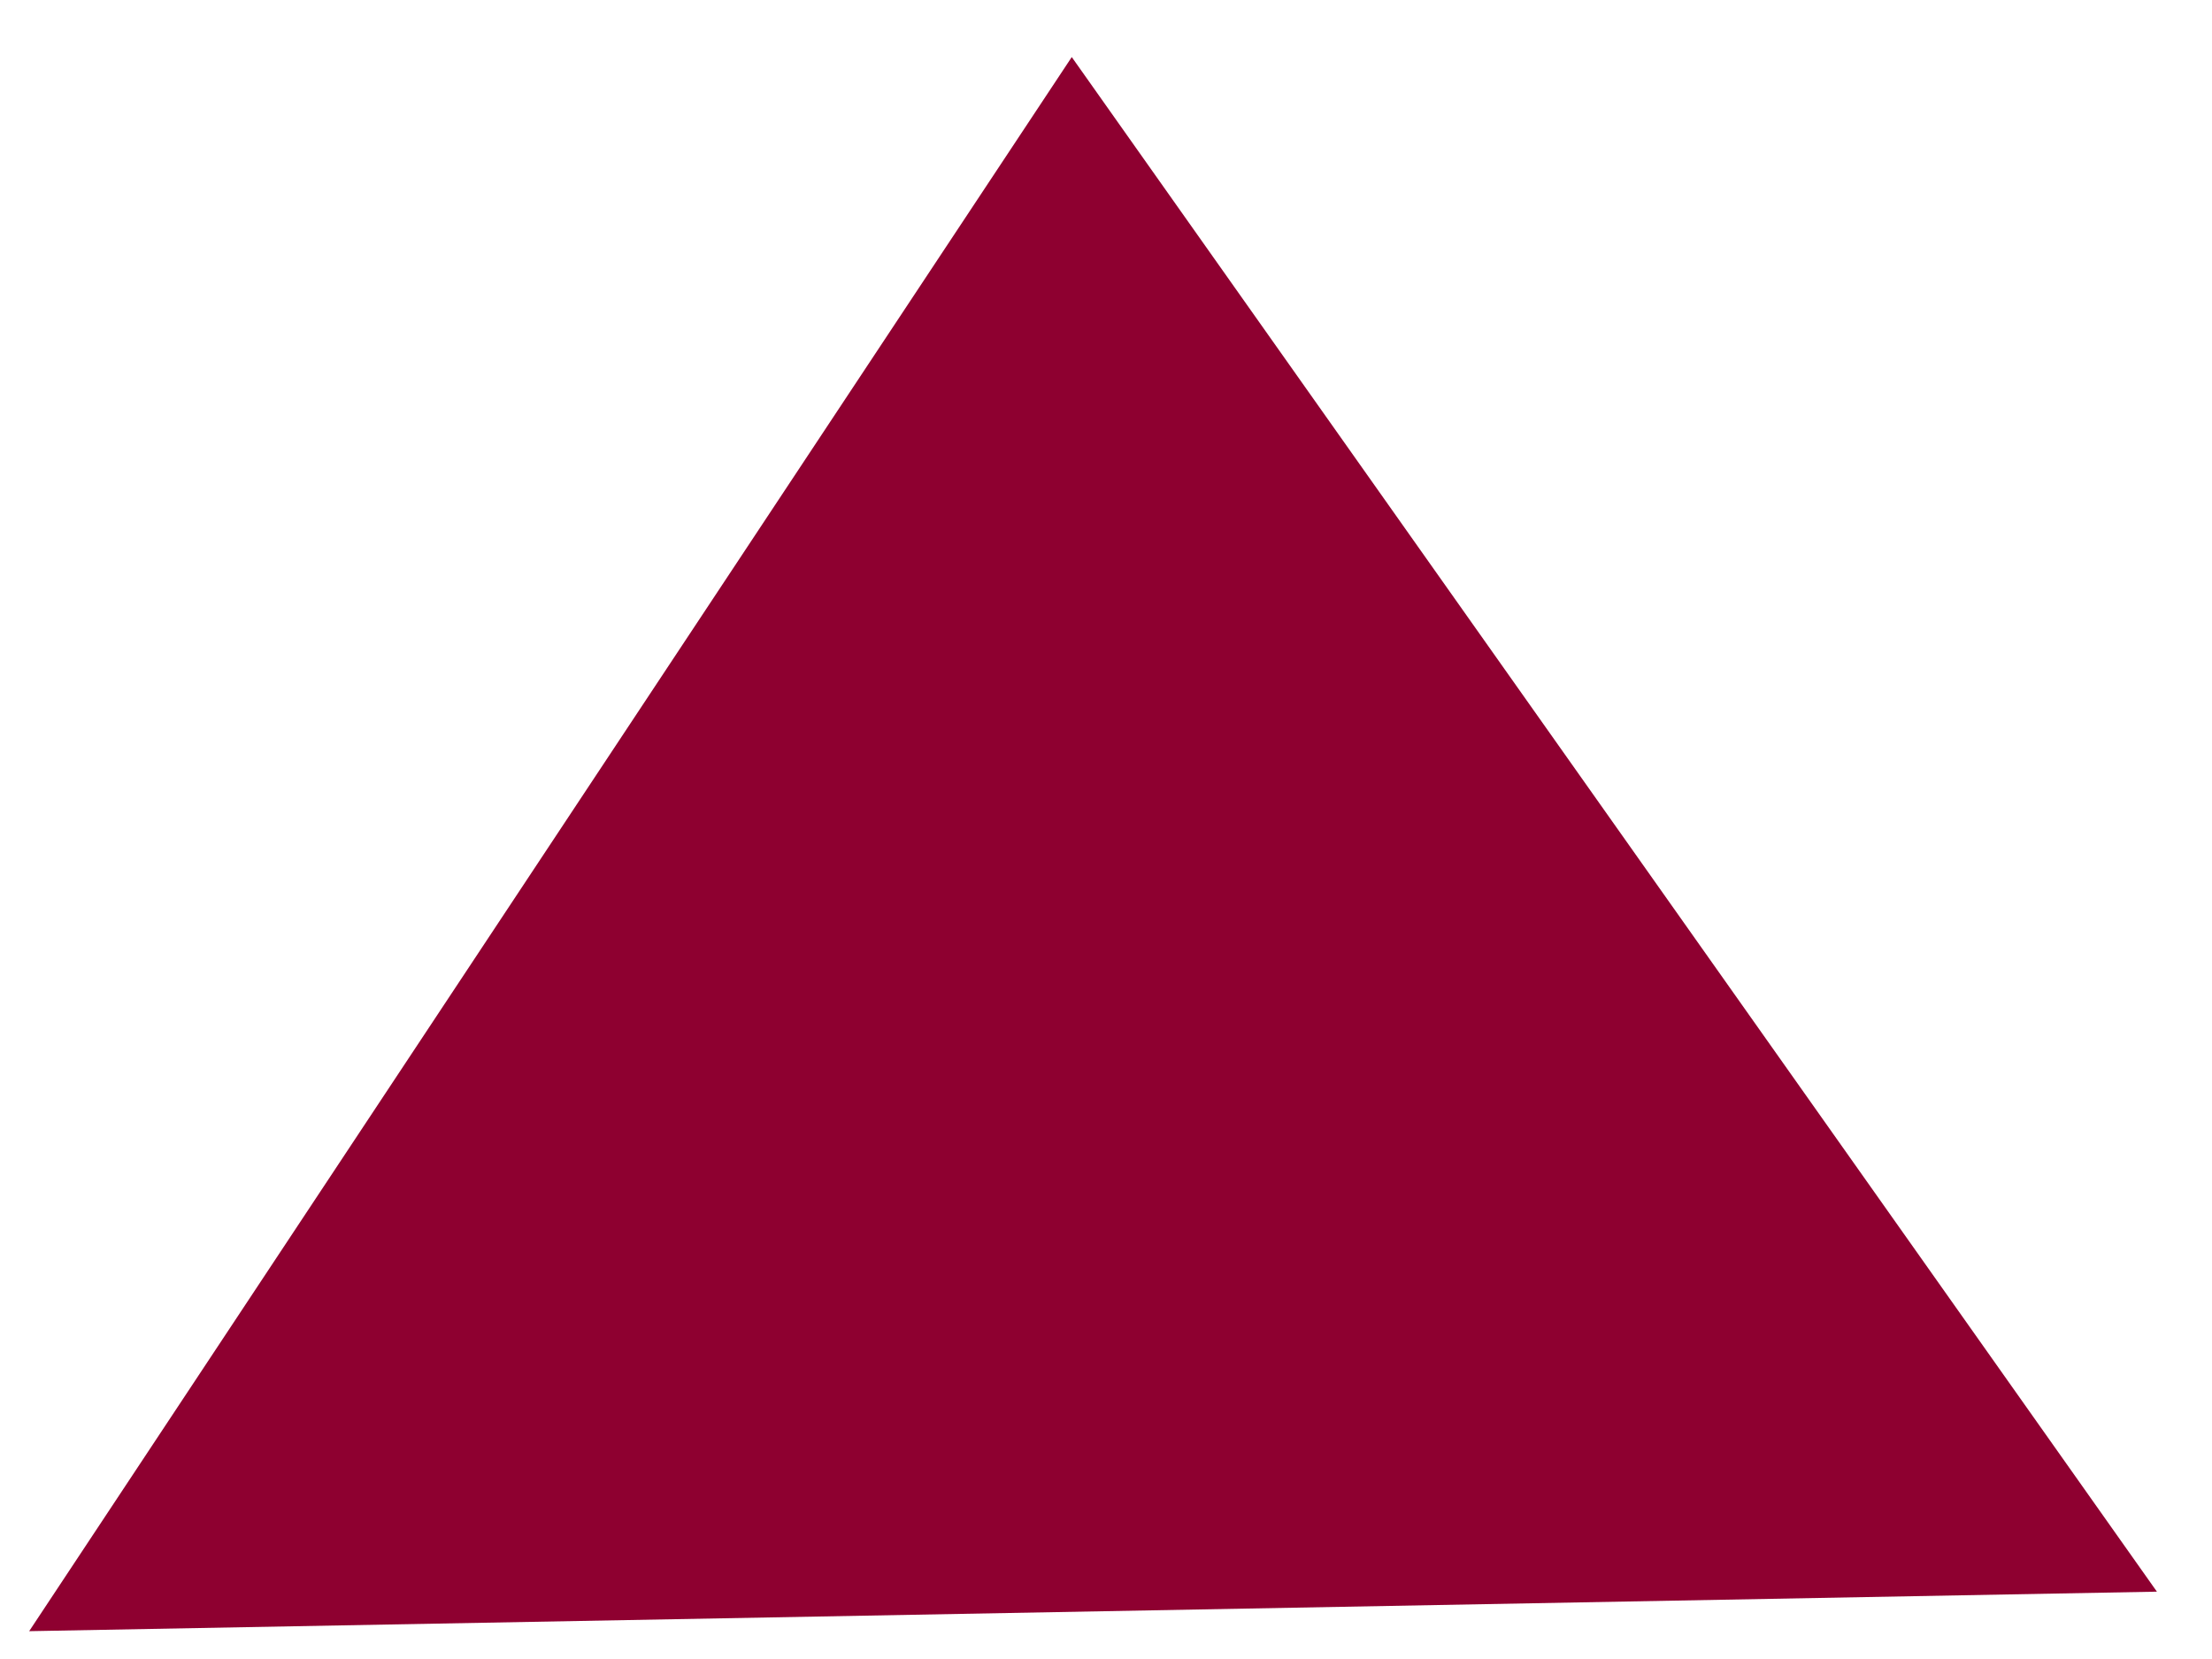 <?xml version="1.0" encoding="UTF-8"?> <!-- Creator: CorelDRAW 2019 (64-Bit) --> <svg xmlns="http://www.w3.org/2000/svg" xmlns:xlink="http://www.w3.org/1999/xlink" xmlns:xodm="http://www.corel.com/coreldraw/odm/2003" xml:space="preserve" width="24mm" height="18mm" style="shape-rendering:geometricPrecision; text-rendering:geometricPrecision; image-rendering:optimizeQuality; fill-rule:evenodd; clip-rule:evenodd" viewBox="0 0 2400 1800"> <defs> <style type="text/css"> <![CDATA[ .fil0 {fill:#8E0030} ]]> </style> </defs> <g id="Layer_x0020_1">  <polygon class="fil0" points="1162.85,61.91 31.65,1769.81 2340.22,1726.94 "></polygon> </g> </svg> 